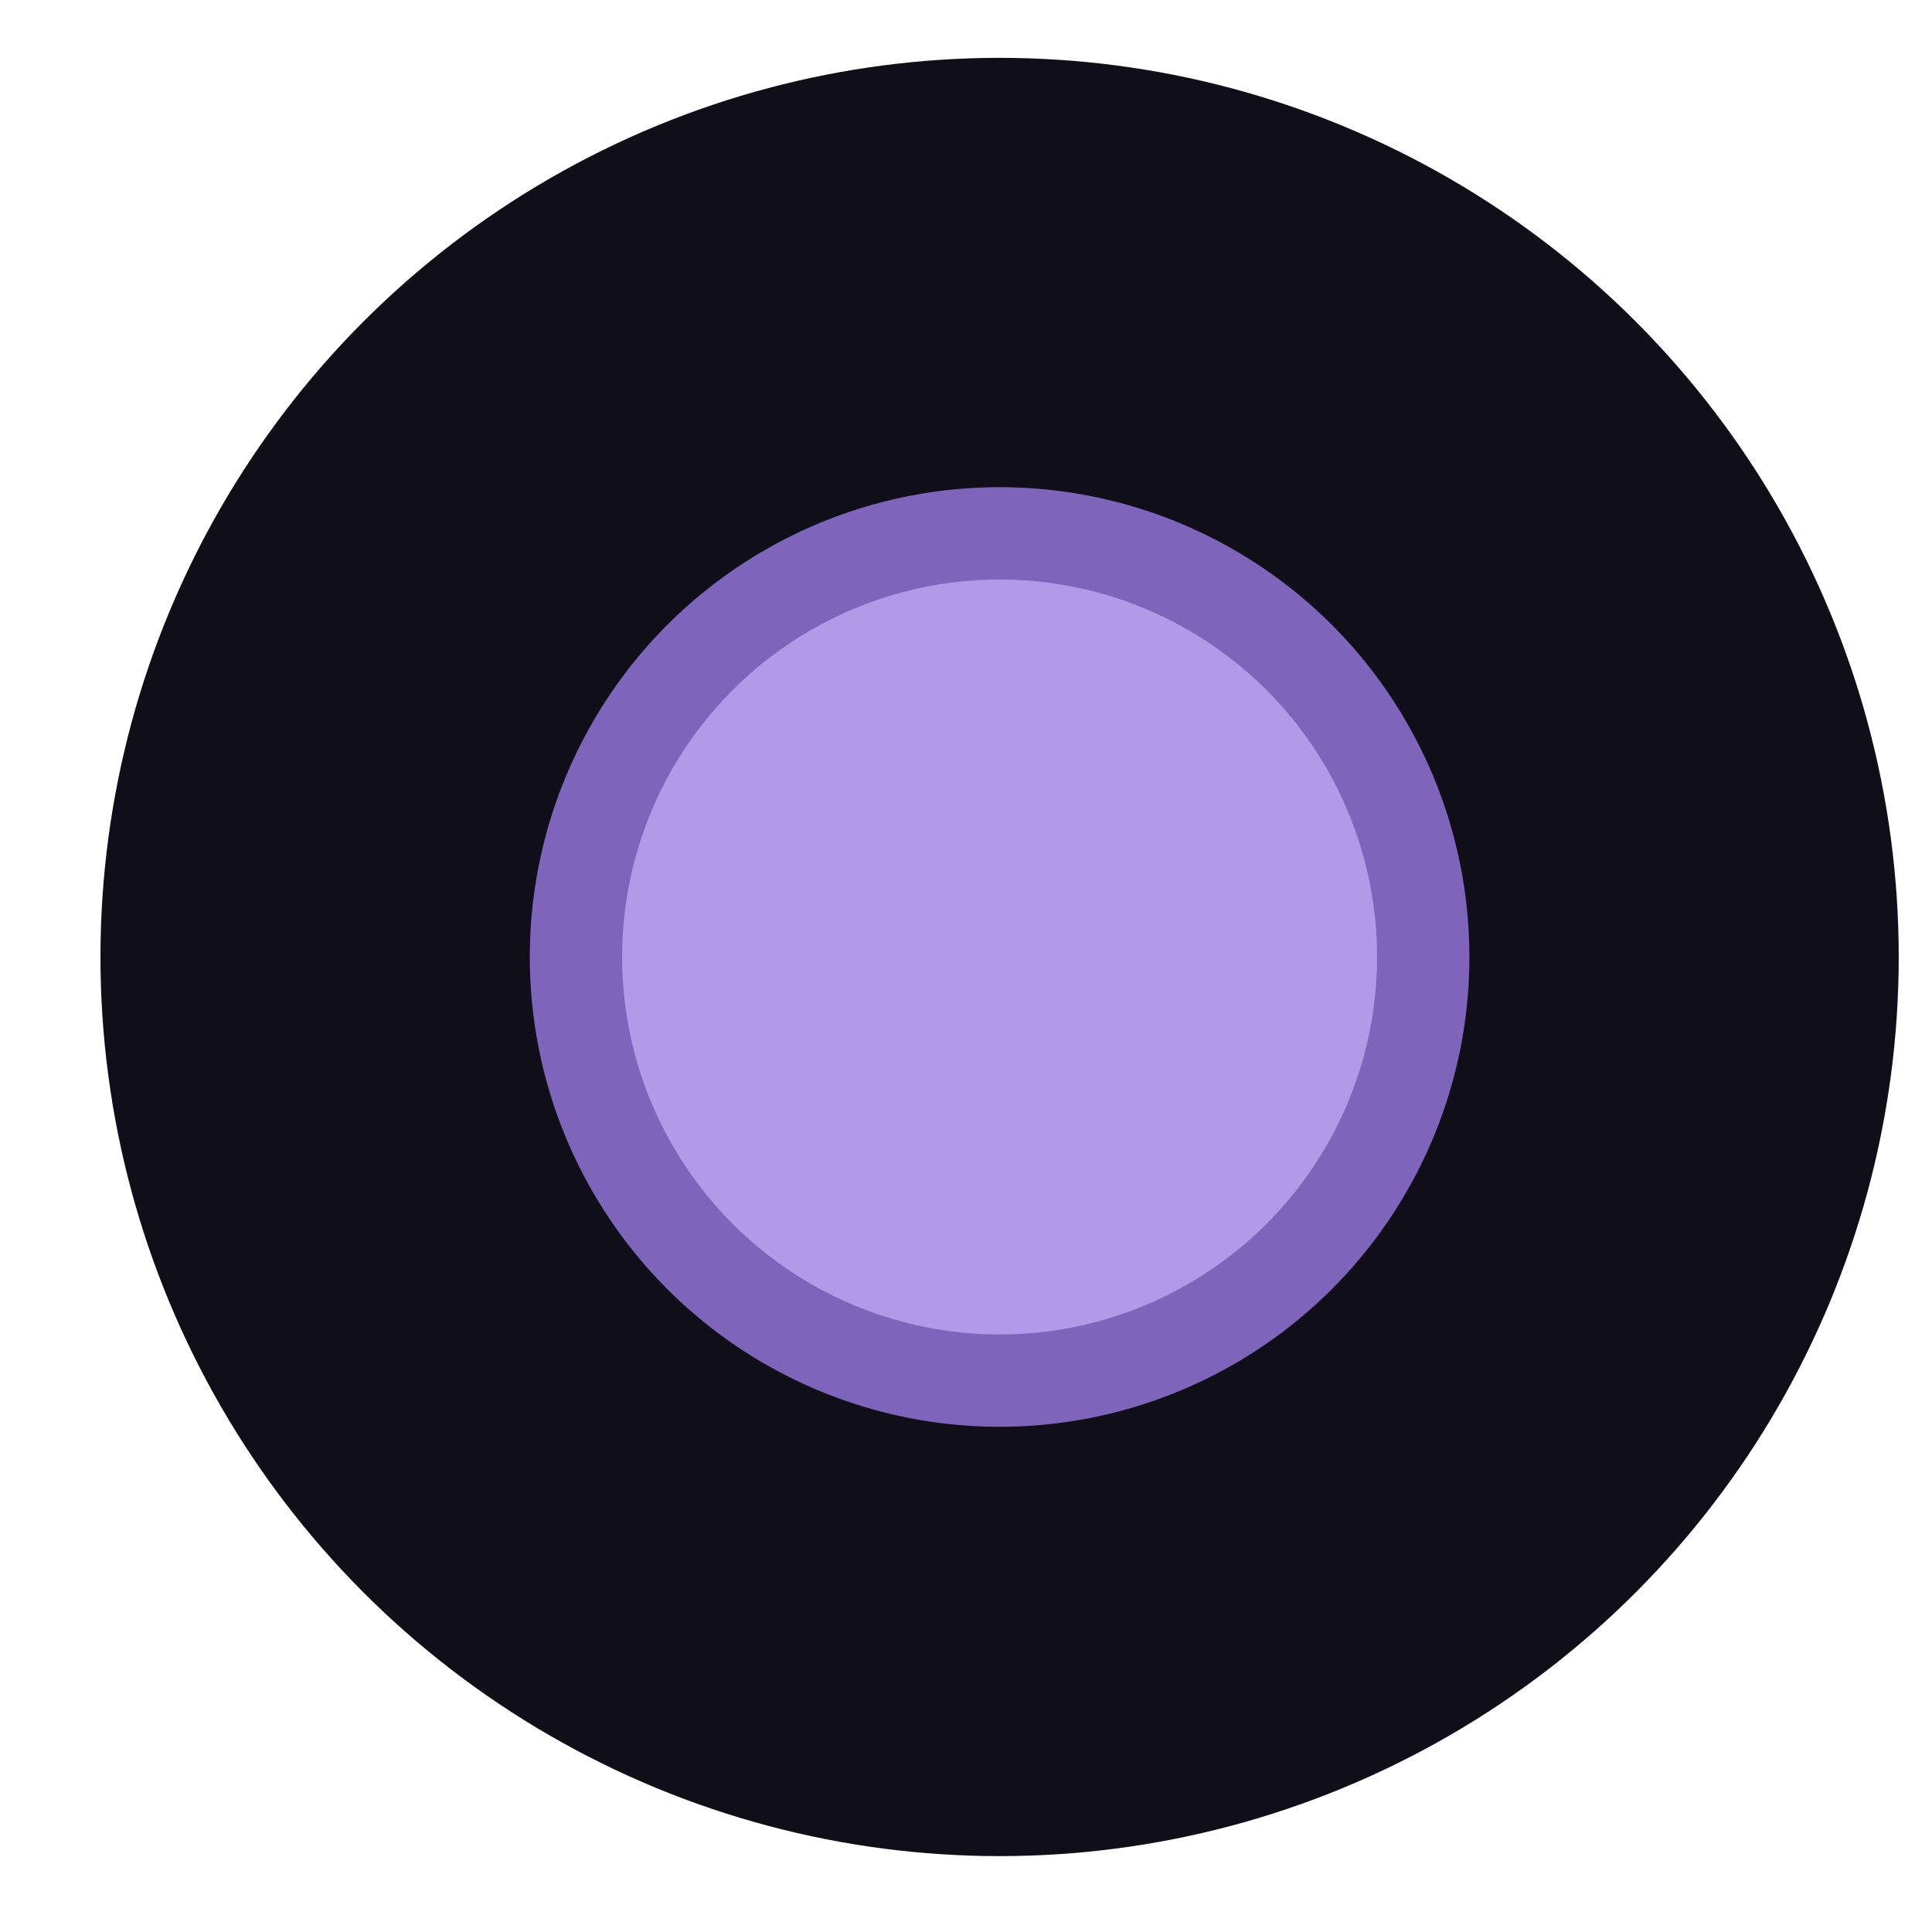 <svg width="18" height="18" viewBox="0 0 18 18" fill="none" xmlns="http://www.w3.org/2000/svg">
<circle cx="4.377" cy="4.377" r="6.377" transform="matrix(1 0 0 -1 4.936 13.293)" fill="#7E65BB" stroke="#100E19" stroke-width="4"/>
<g style="mix-blend-mode:plus-lighter" filter="url(#filter0_f_55600_10883)">
<circle cx="3.517" cy="3.517" r="3.517" transform="matrix(1 0 0 -1 5.796 12.433)" fill="#B19AE8"/>
</g>
<g style="mix-blend-mode:plus-lighter" filter="url(#filter1_f_55600_10883)">
<circle cx="1.34" cy="1.34" r="1.34" transform="matrix(1 0 0 -1 7.972 10.257)" fill="#B19AE8"/>
</g>
<defs>
<filter id="filter0_f_55600_10883" x="1.796" y="1.4" width="15.033" height="15.033" filterUnits="userSpaceOnUse" color-interpolation-filters="sRGB">
<feFlood flood-opacity="0" result="BackgroundImageFix"/>
<feBlend mode="normal" in="SourceGraphic" in2="BackgroundImageFix" result="shape"/>
<feGaussianBlur stdDeviation="2" result="effect1_foregroundBlur_55600_10883"/>
</filter>
<filter id="filter1_f_55600_10883" x="3.972" y="3.576" width="10.681" height="10.681" filterUnits="userSpaceOnUse" color-interpolation-filters="sRGB">
<feFlood flood-opacity="0" result="BackgroundImageFix"/>
<feBlend mode="normal" in="SourceGraphic" in2="BackgroundImageFix" result="shape"/>
<feGaussianBlur stdDeviation="2" result="effect1_foregroundBlur_55600_10883"/>
</filter>
</defs>
</svg>
